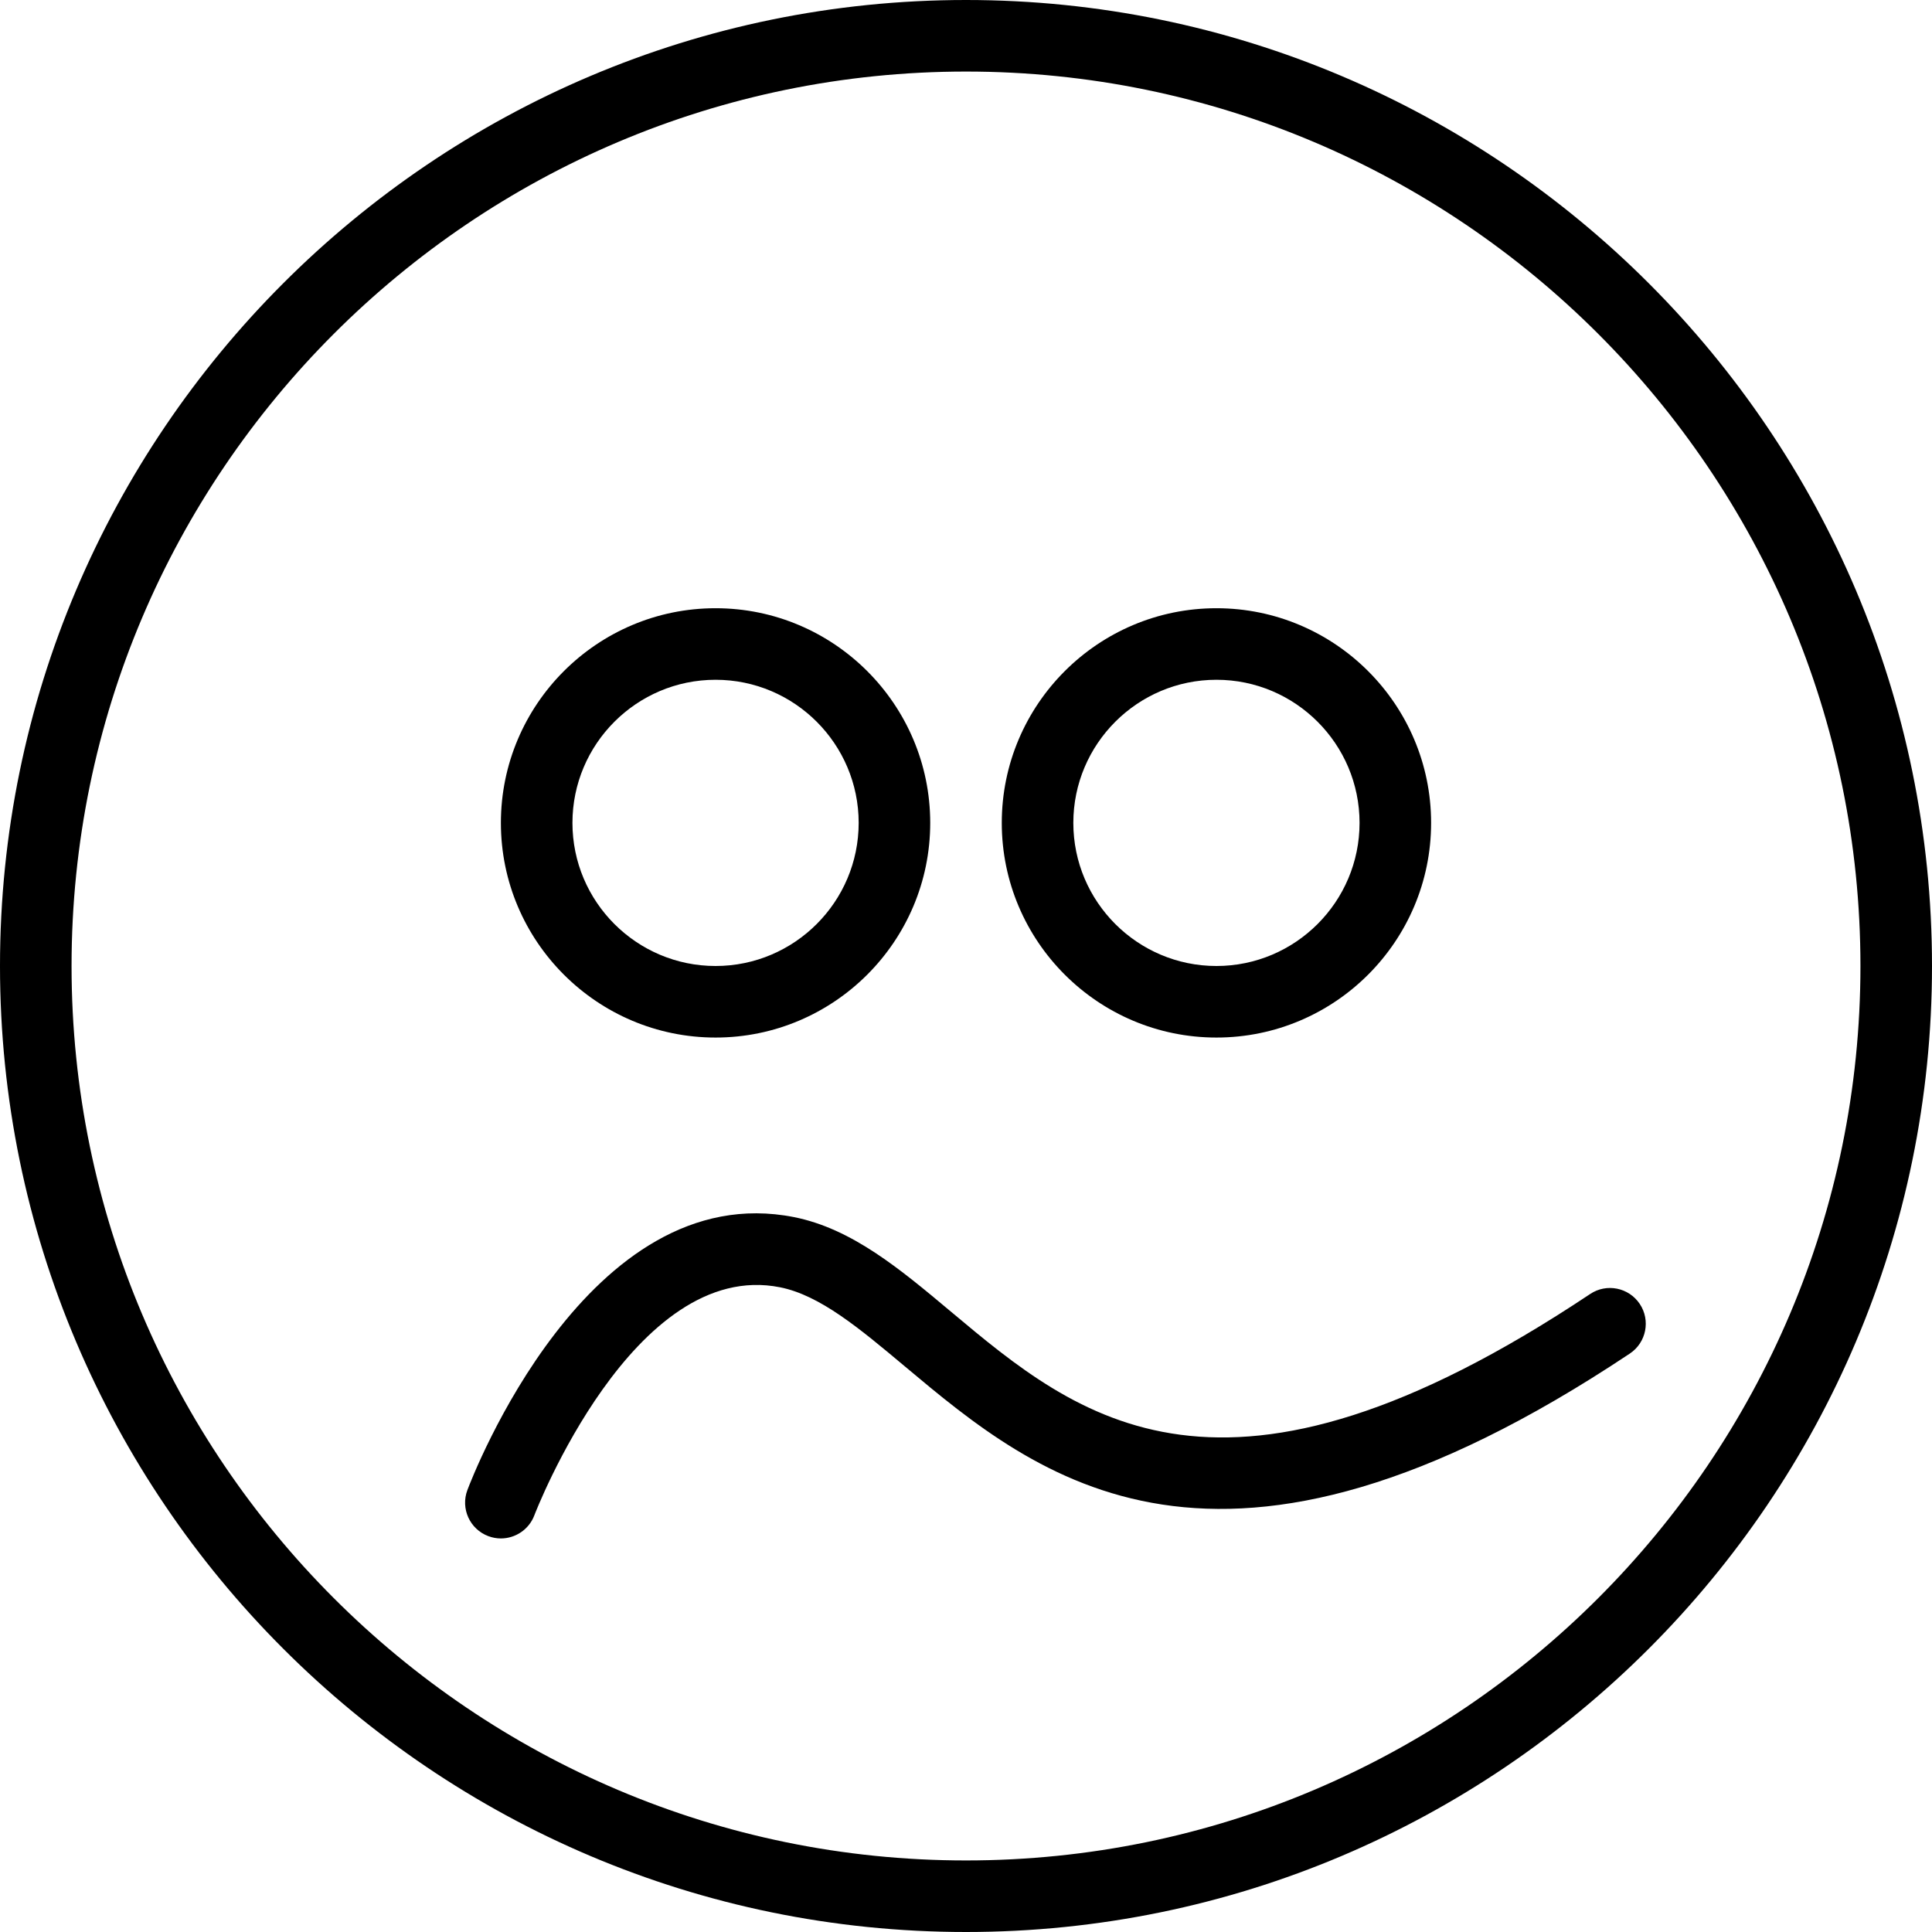 <?xml version="1.0" encoding="iso-8859-1"?>
<!-- Uploaded to: SVG Repo, www.svgrepo.com, Generator: SVG Repo Mixer Tools -->
<svg fill="#000000" height="800px" width="800px" version="1.1" id="Layer_1" xmlns="http://www.w3.org/2000/svg" xmlns:xlink="http://www.w3.org/1999/xlink" 
	 viewBox="0 0 512 512" xml:space="preserve">
<g>
	<g>
		<path d="M256,0C114.843,0,0,114.843,0,256c0,141.157,114.843,256,256,256s256-114.843,256-256C512,114.843,397.157,0,256,0z
			 M256,493.037C125.296,493.037,18.963,386.704,18.963,256C18.963,125.296,125.296,18.963,256,18.963S493.037,125.296,493.037,256
			C493.037,386.704,386.704,493.037,256,493.037z"/>
	</g>
</g>
<g>
	<g>
		<path d="M189.63,161.185c-31.37,0-56.889,25.519-56.889,56.889c0,31.37,25.518,56.889,56.889,56.889s56.889-25.518,56.889-56.889
			C246.518,186.704,221,161.185,189.63,161.185z M189.63,256c-20.912,0-37.926-17.014-37.926-37.926
			c0-20.912,17.014-37.926,37.926-37.926s37.926,17.014,37.926,37.926C227.556,238.986,210.542,256,189.63,256z"/>
	</g>
</g>
<g>
	<g>
		<path d="M322.37,161.185c-31.37,0-56.889,25.519-56.889,56.889c0,31.37,25.518,56.889,56.889,56.889
			c31.37,0,56.889-25.518,56.889-56.889C379.259,186.704,353.741,161.185,322.37,161.185z M322.37,256
			c-20.912,0-37.926-17.014-37.926-37.926c0-20.912,17.014-37.926,37.926-37.926s37.926,17.014,37.926,37.926
			C360.296,238.986,343.282,256,322.37,256z"/>
	</g>
</g>
<g>
	<g>
		<path d="M434.555,345.556c-2.912-4.357-8.796-5.546-13.148-2.63c-97.454,64.968-135.676,32.935-169.403,4.671
			c-13.486-11.301-26.227-21.977-41.551-25.042c-54.699-10.861-85.306,68.93-86.593,72.338c-1.838,4.898,0.644,10.357,5.546,12.199
			c1.097,0.412,2.222,0.611,3.329,0.611c3.838,0,7.449-2.347,8.88-6.144c0.255-0.685,26.301-68.171,65.116-60.412
			c10.579,2.116,21.014,10.861,33.093,20.982c34.954,29.292,82.838,69.431,192.102-3.426
			C436.282,355.801,437.458,349.912,434.555,345.556z"/>
	</g>
</g>
</svg>